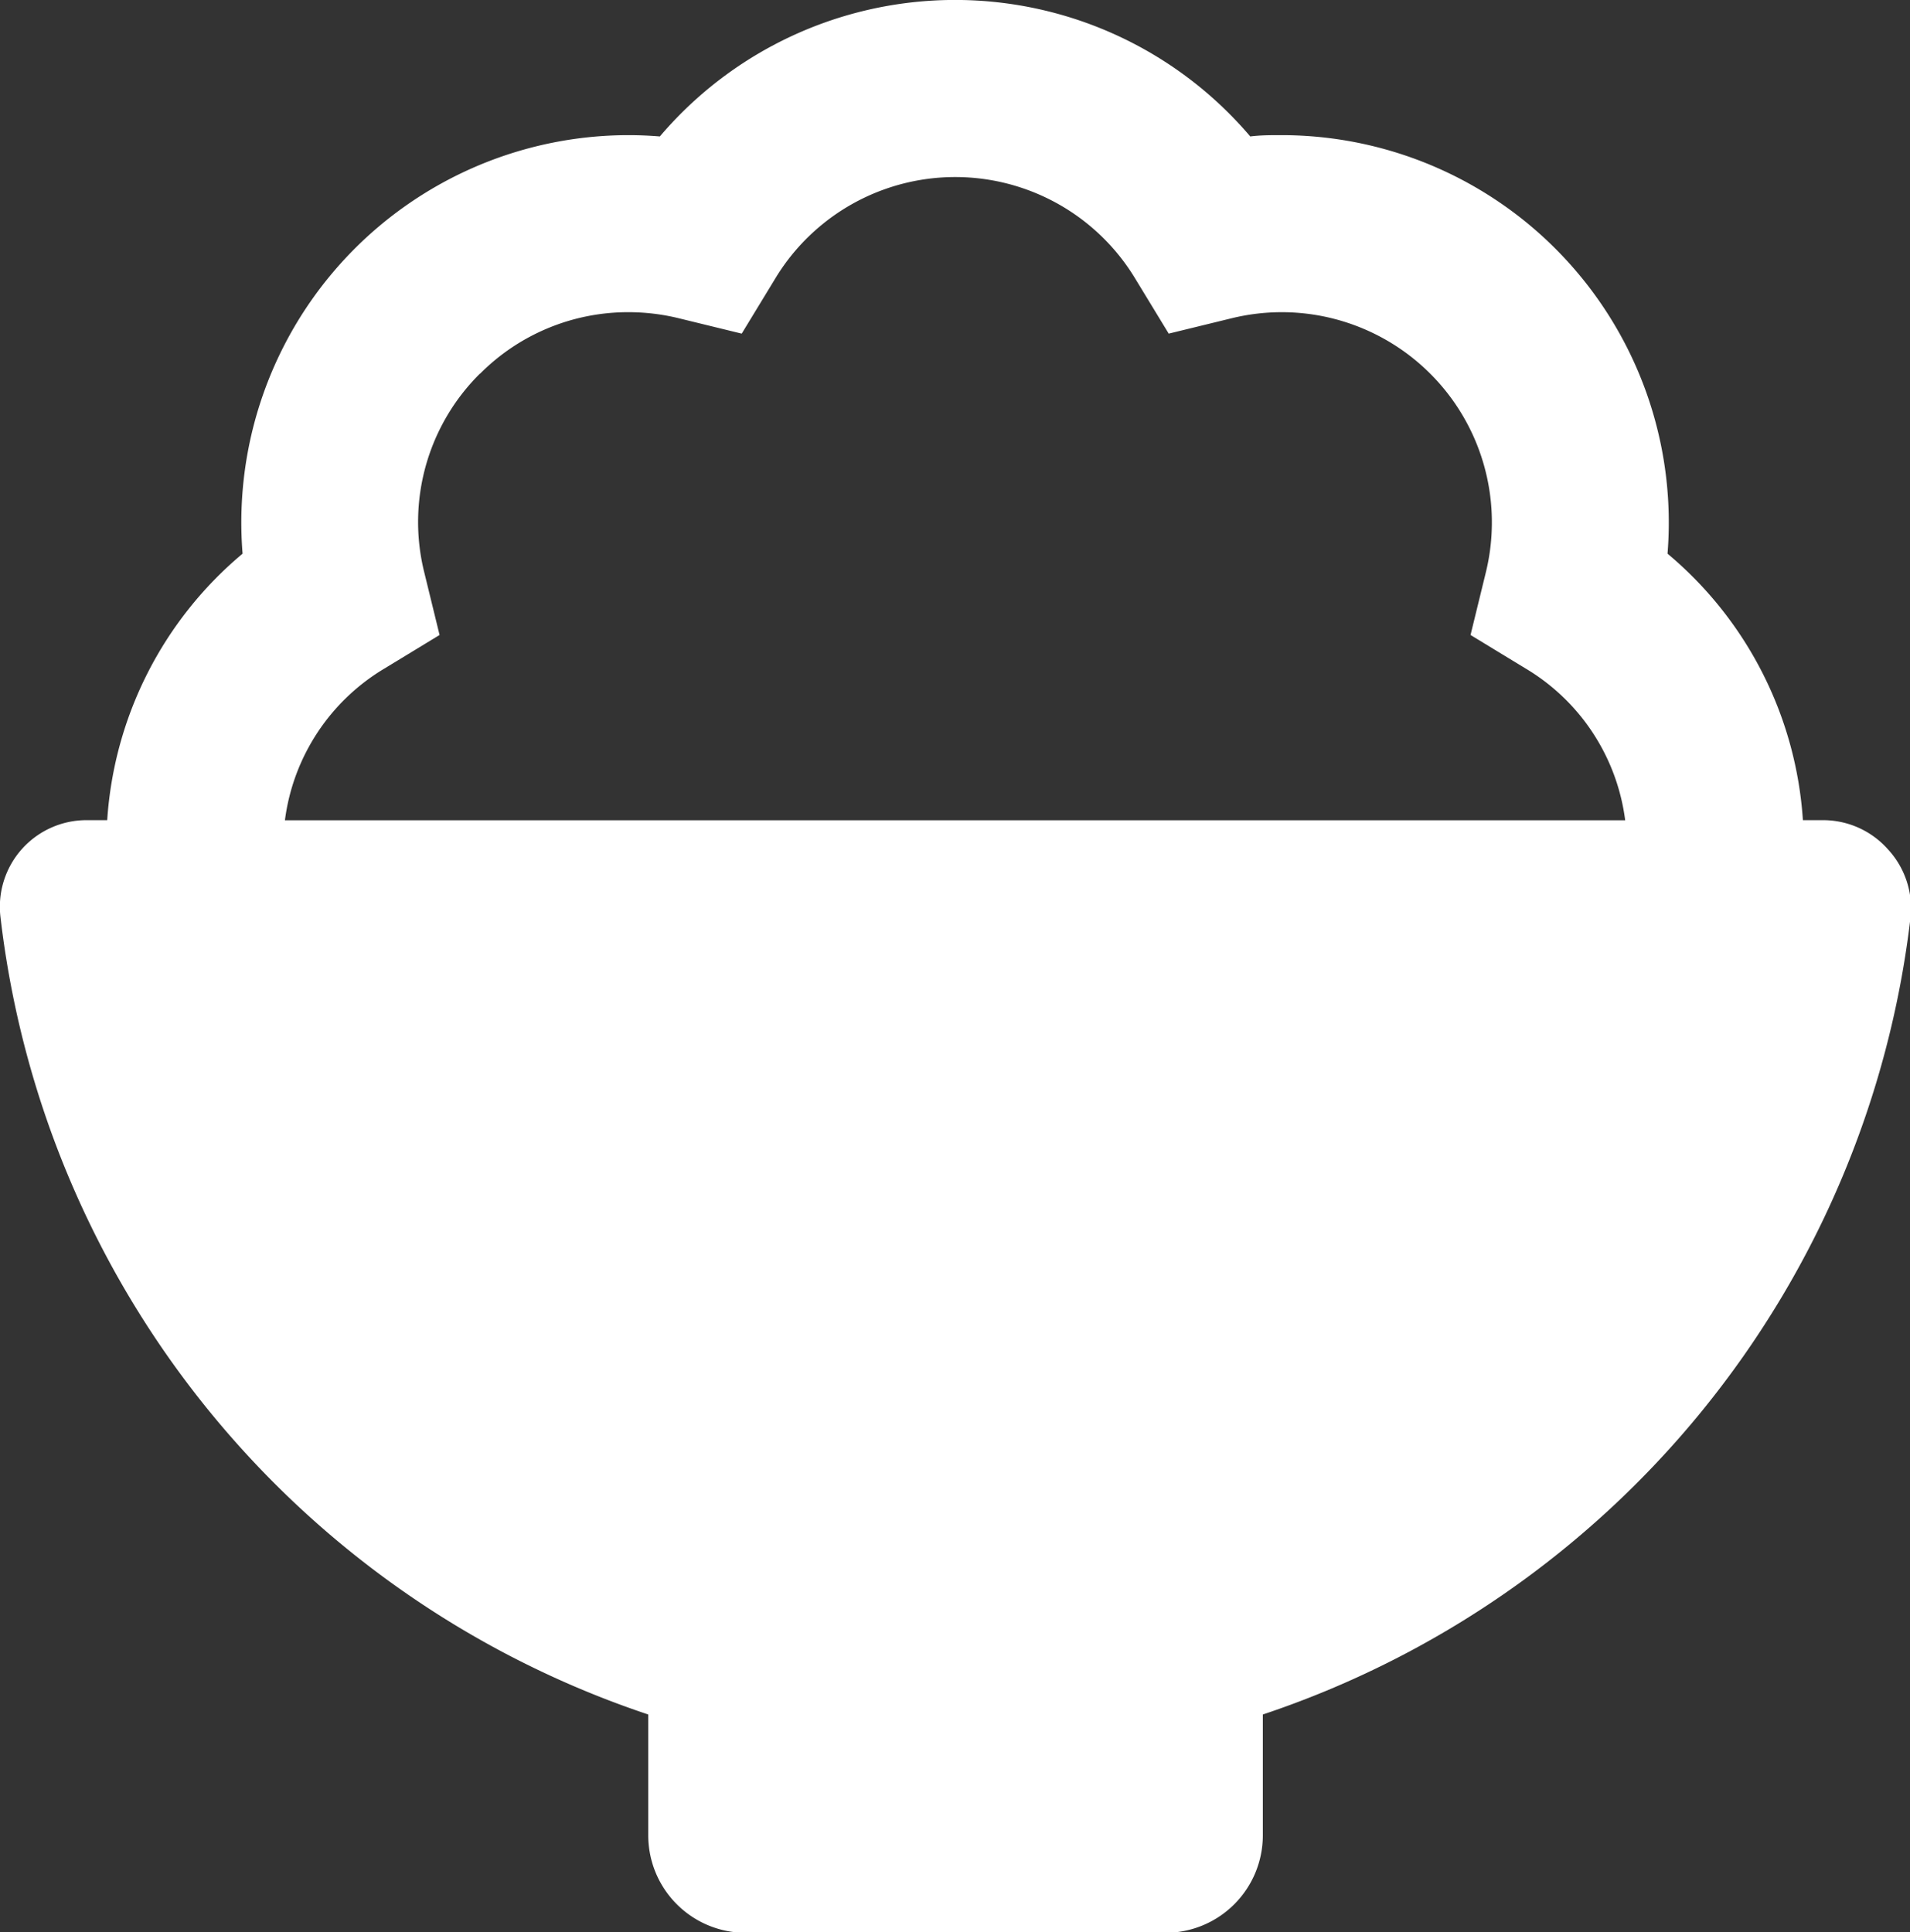 <svg xmlns="http://www.w3.org/2000/svg" width="17.637" height="17.844" viewBox="0 0 17.637 17.844">
  <rect x="0" y="0" width="17.637" height="17.844" fill="#333333" stroke="none"/>
  <path id="Path_30" data-name="Path 30" d="M126.015,113.01h0a.8.8,0,0,0-.6-.269h-.185a3.509,3.509,0,0,0-1.25-2.461,3.577,3.577,0,0,0-3.564-3.865c-.1,0-.193,0-.289.012a3.578,3.578,0,0,0-5.452,0c-.1-.008-.193-.012-.289-.012a3.577,3.577,0,0,0-3.564,3.865,3.508,3.508,0,0,0-1.25,2.461h-.185a.8.8,0,0,0-.8.9A8.841,8.841,0,0,0,114.568,121v1.116a.9.9,0,0,0,.9.9h3.875a.9.9,0,0,0,.9-.9V121a8.841,8.841,0,0,0,5.981-7.362A.8.8,0,0,0,126.015,113.01Zm-13-4.392a1.928,1.928,0,0,1,1.372-.568,1.954,1.954,0,0,1,.463.056l.581.142.311-.511a1.942,1.942,0,0,1,3.321,0l.311.511.581-.142a1.952,1.952,0,0,1,.463-.056,1.941,1.941,0,0,1,1.885,2.4l-.142.581.511.311a1.916,1.916,0,0,1,.917,1.4H111.213a1.916,1.916,0,0,1,.917-1.4l.511-.311-.142-.581h0A1.929,1.929,0,0,1,113.013,108.618Z" transform="translate(-108.582 -105.167)" fill="#fff"/>
</svg>
